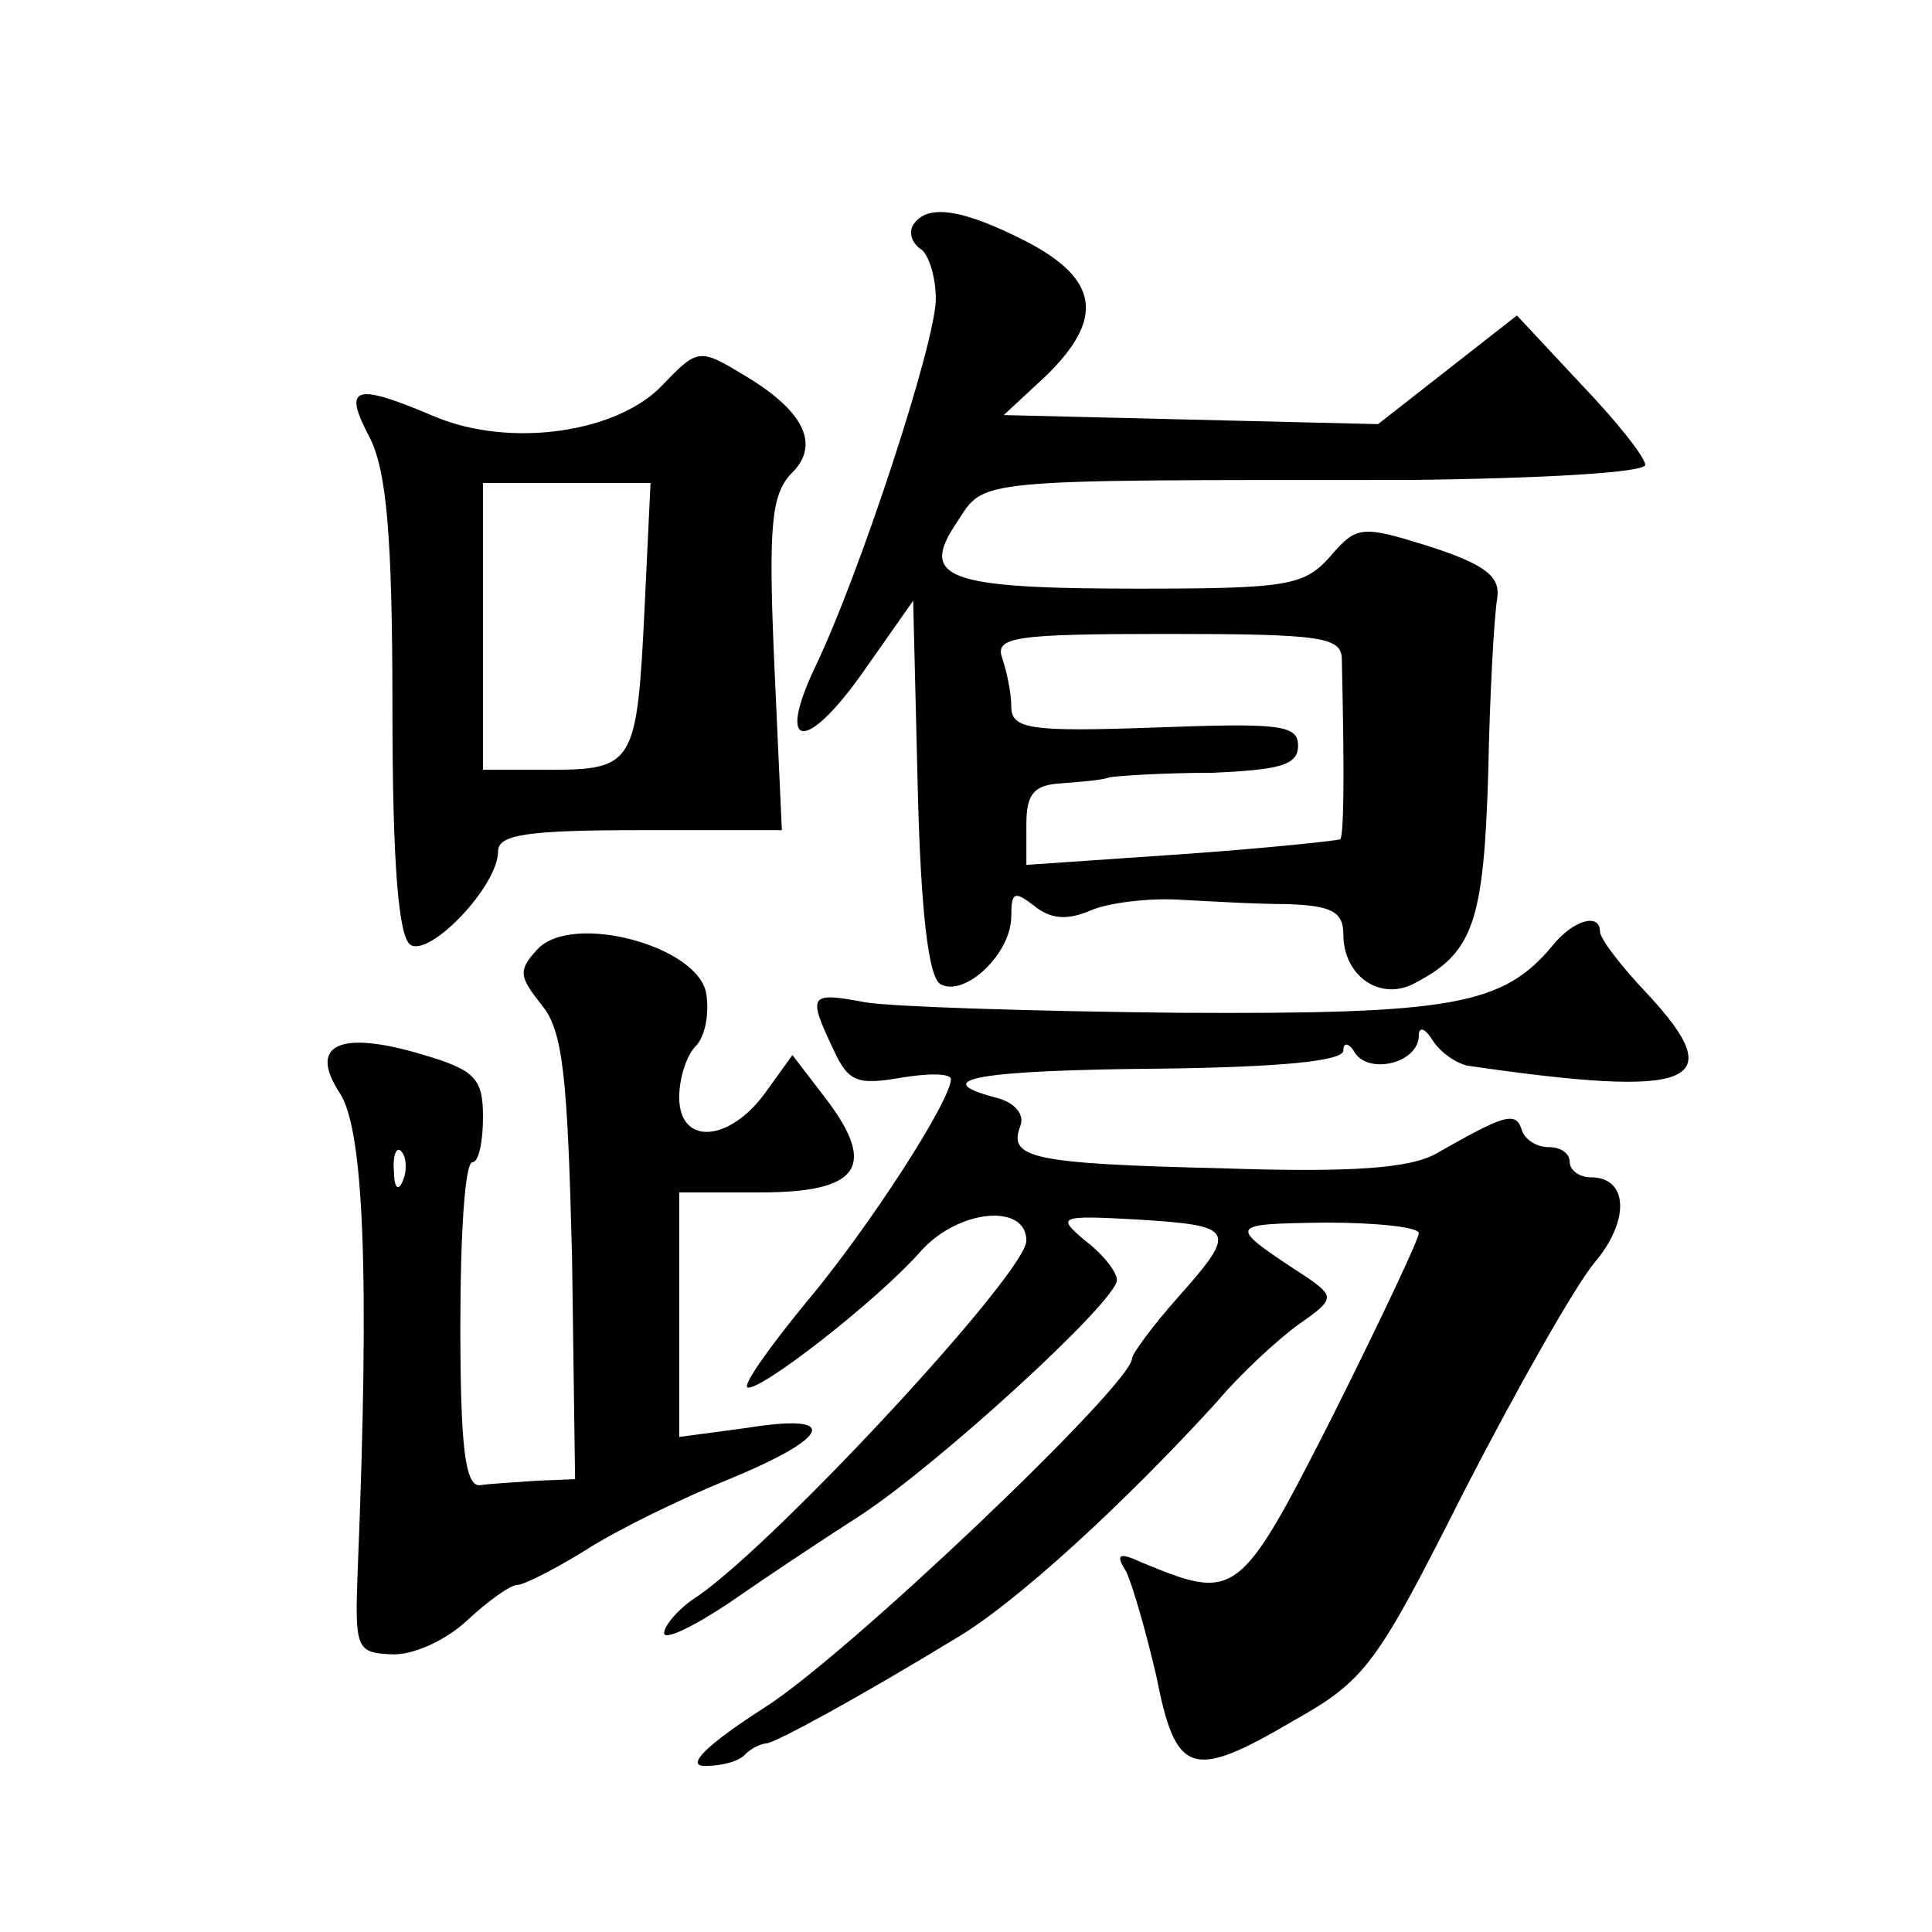 <?xml version="1.0" standalone="no"?>
<!DOCTYPE svg PUBLIC "-//W3C//DTD SVG 20010904//EN"
 "http://www.w3.org/TR/2001/REC-SVG-20010904/DTD/svg10.dtd">
<svg version="1.0" xmlns="http://www.w3.org/2000/svg"
 width="128pt" height="128pt" viewBox="0 0 128 128"
 preserveAspectRatio="xMidYMid meet">
<g transform="translate(0,128) scale(0.1,-0.1)"
fill="#0" stroke="none">
<path d="M605 1131 c-3 -5 -1 -12 5 -16 5 -3 10 -18 10 -33 0 -29 -51 -184 -80
-244 -26 -55 -6 -57 32 -3 l33 47 3 -123 c2 -82 7 -126 15 -131 16 -9 47 20 47
45 0 16 2 17 15 7 11 -9 22 -10 38 -3 12 5 38 8 57 7 19 -1 52 -3 73 -3 29 -1 37
-5 37 -20 0 -28 25 -45 48 -32 38 20 45 40 48 139 1 53 4 105 6 116 2 14 -8 22
-45 34 -45 14 -48 14 -66 -7 -17 -19 -28 -21 -127 -21 -128 0 -145 7 -120 44 19
29 7 28 299 28 90 1 157 5 157 10 0 5 -19 29 -43 54 l-42 45 -46 -36 -46 -36 -124
3 -124 3 28 26 c39 38 35 64 -13 89 -43 22 -66 25 -75 11z m284 -288 c2 -86 1 -116
-1 -119 -2 -1 -49 -6 -106 -10 l-102 -7 0 27 c0 20 5 26 23 27 12 1 27 2 32 4 6
1 36 3 68 3 45 2 57 5 57 18 0 14 -13 15 -95 12 -83 -3 -95 -1 -95 14 0 9 -3 23
-6 32 -5 14 8 16 109 16 103 0 116 -2 116 -17z M440 1026 c-30 -33 -102 -43 -152
-22 -54 23 -61 20 -43 -14 11 -22 15 -64 15 -179 0 -103 4 -152 12 -157 13 -8 58
39 58 62 0 11 19 14 94 14 l94 0 -5 110 c-4 91 -2 112 11 126 20 19 9 42 -32 66
-28 17 -30 17 -52 -6z m-13 -150 c-5 -102 -7 -106 -63 -106 l-44 0 0 95 0 95 55
0 56 0 -4 -84z M356 651 c-13 -14 -12 -18 3 -37 14 -17 17 -47 20 -167 l2 -147
-25 -1 c-14 -1 -32 -2 -38 -3 -10 -1 -13 27 -13 106 0 60 3 108 8 108 4 0 7 13
7 30 0 25 -5 31 -39 41 -56 17 -77 7 -56 -25 16 -24 20 -119 12 -316 -2 -52 -1
-55 22 -56 14 -1 36 9 50 22 14 13 29 24 34 24 4 0 24 10 45 23 20 13 63 34 95
47 68 28 74 44 12 34 l-45 -6 0 81 0 81 54 0 c65 0 77 17 44 61 l-23 30 -18 -25
c-24 -33 -57 -35 -57 -3 0 13 5 28 11 34 6 6 9 21 7 34 -4 32 -89 55 -112 30z m-89
-153 c-3 -8 -6 -5 -6 6 -1 11 2 17 5 13 3 -3 4 -12 1 -19z M1029 654 c-33 -40 -66
-46 -248 -45 -97 1 -191 4 -208 7 -37 7 -38 5 -21 -31 10 -22 16 -24 45 -19 18
3 33 3 33 -1 0 -14 -54 -98 -96 -148 -23 -28 -41 -53 -39 -56 6 -5 86 57 115 90
25 28 70 32 70 7 0 -21 -163 -197 -217 -235 -13 -8 -23 -20 -23 -25 0 -5 19 4 43
20 23 16 62 42 87 58 52 34 170 142 170 156 0 5 -9 17 -21 26 -19 16 -18 17 35
14 65 -4 66 -7 26 -52 -16 -18 -30 -37 -30 -40 0 -17 -188 -196 -243 -231 -39 -25
-53 -39 -40 -39 11 0 23 3 27 8 4 4 11 7 14 7 7 1 62 31 126 70 39 23 111 89 172
156 16 19 41 42 55 52 23 16 23 18 6 30 -55 36 -55 36 11 37 34 0 62 -3 62 -7 0
-4 -26 -59 -57 -121 -62 -122 -64 -123 -127 -97 -15 7 -17 5 -10 -6 4 -8 13 -39
20 -69 13 -66 23 -70 91 -30 48 27 55 37 113 152 35 68 73 135 86 151 24 28 23
57 -2 57 -8 0 -14 5 -14 10 0 6 -6 10 -14 10 -8 0 -16 5 -18 12 -4 12 -12 9 -56
-16 -17 -10 -56 -13 -143 -10 -127 3 -141 7 -133 28 3 8 -4 16 -17 19 -45 12 -10
18 110 19 79 1 121 5 121 12 0 6 4 5 8 -2 10 -14 42 -6 42 12 0 6 4 5 9 -3 5 -8
15 -15 23 -17 151 -22 175 -12 119 48 -17 18 -31 36 -31 41 0 12 -17 8 -31 -9z"/>
</g>
</svg>
